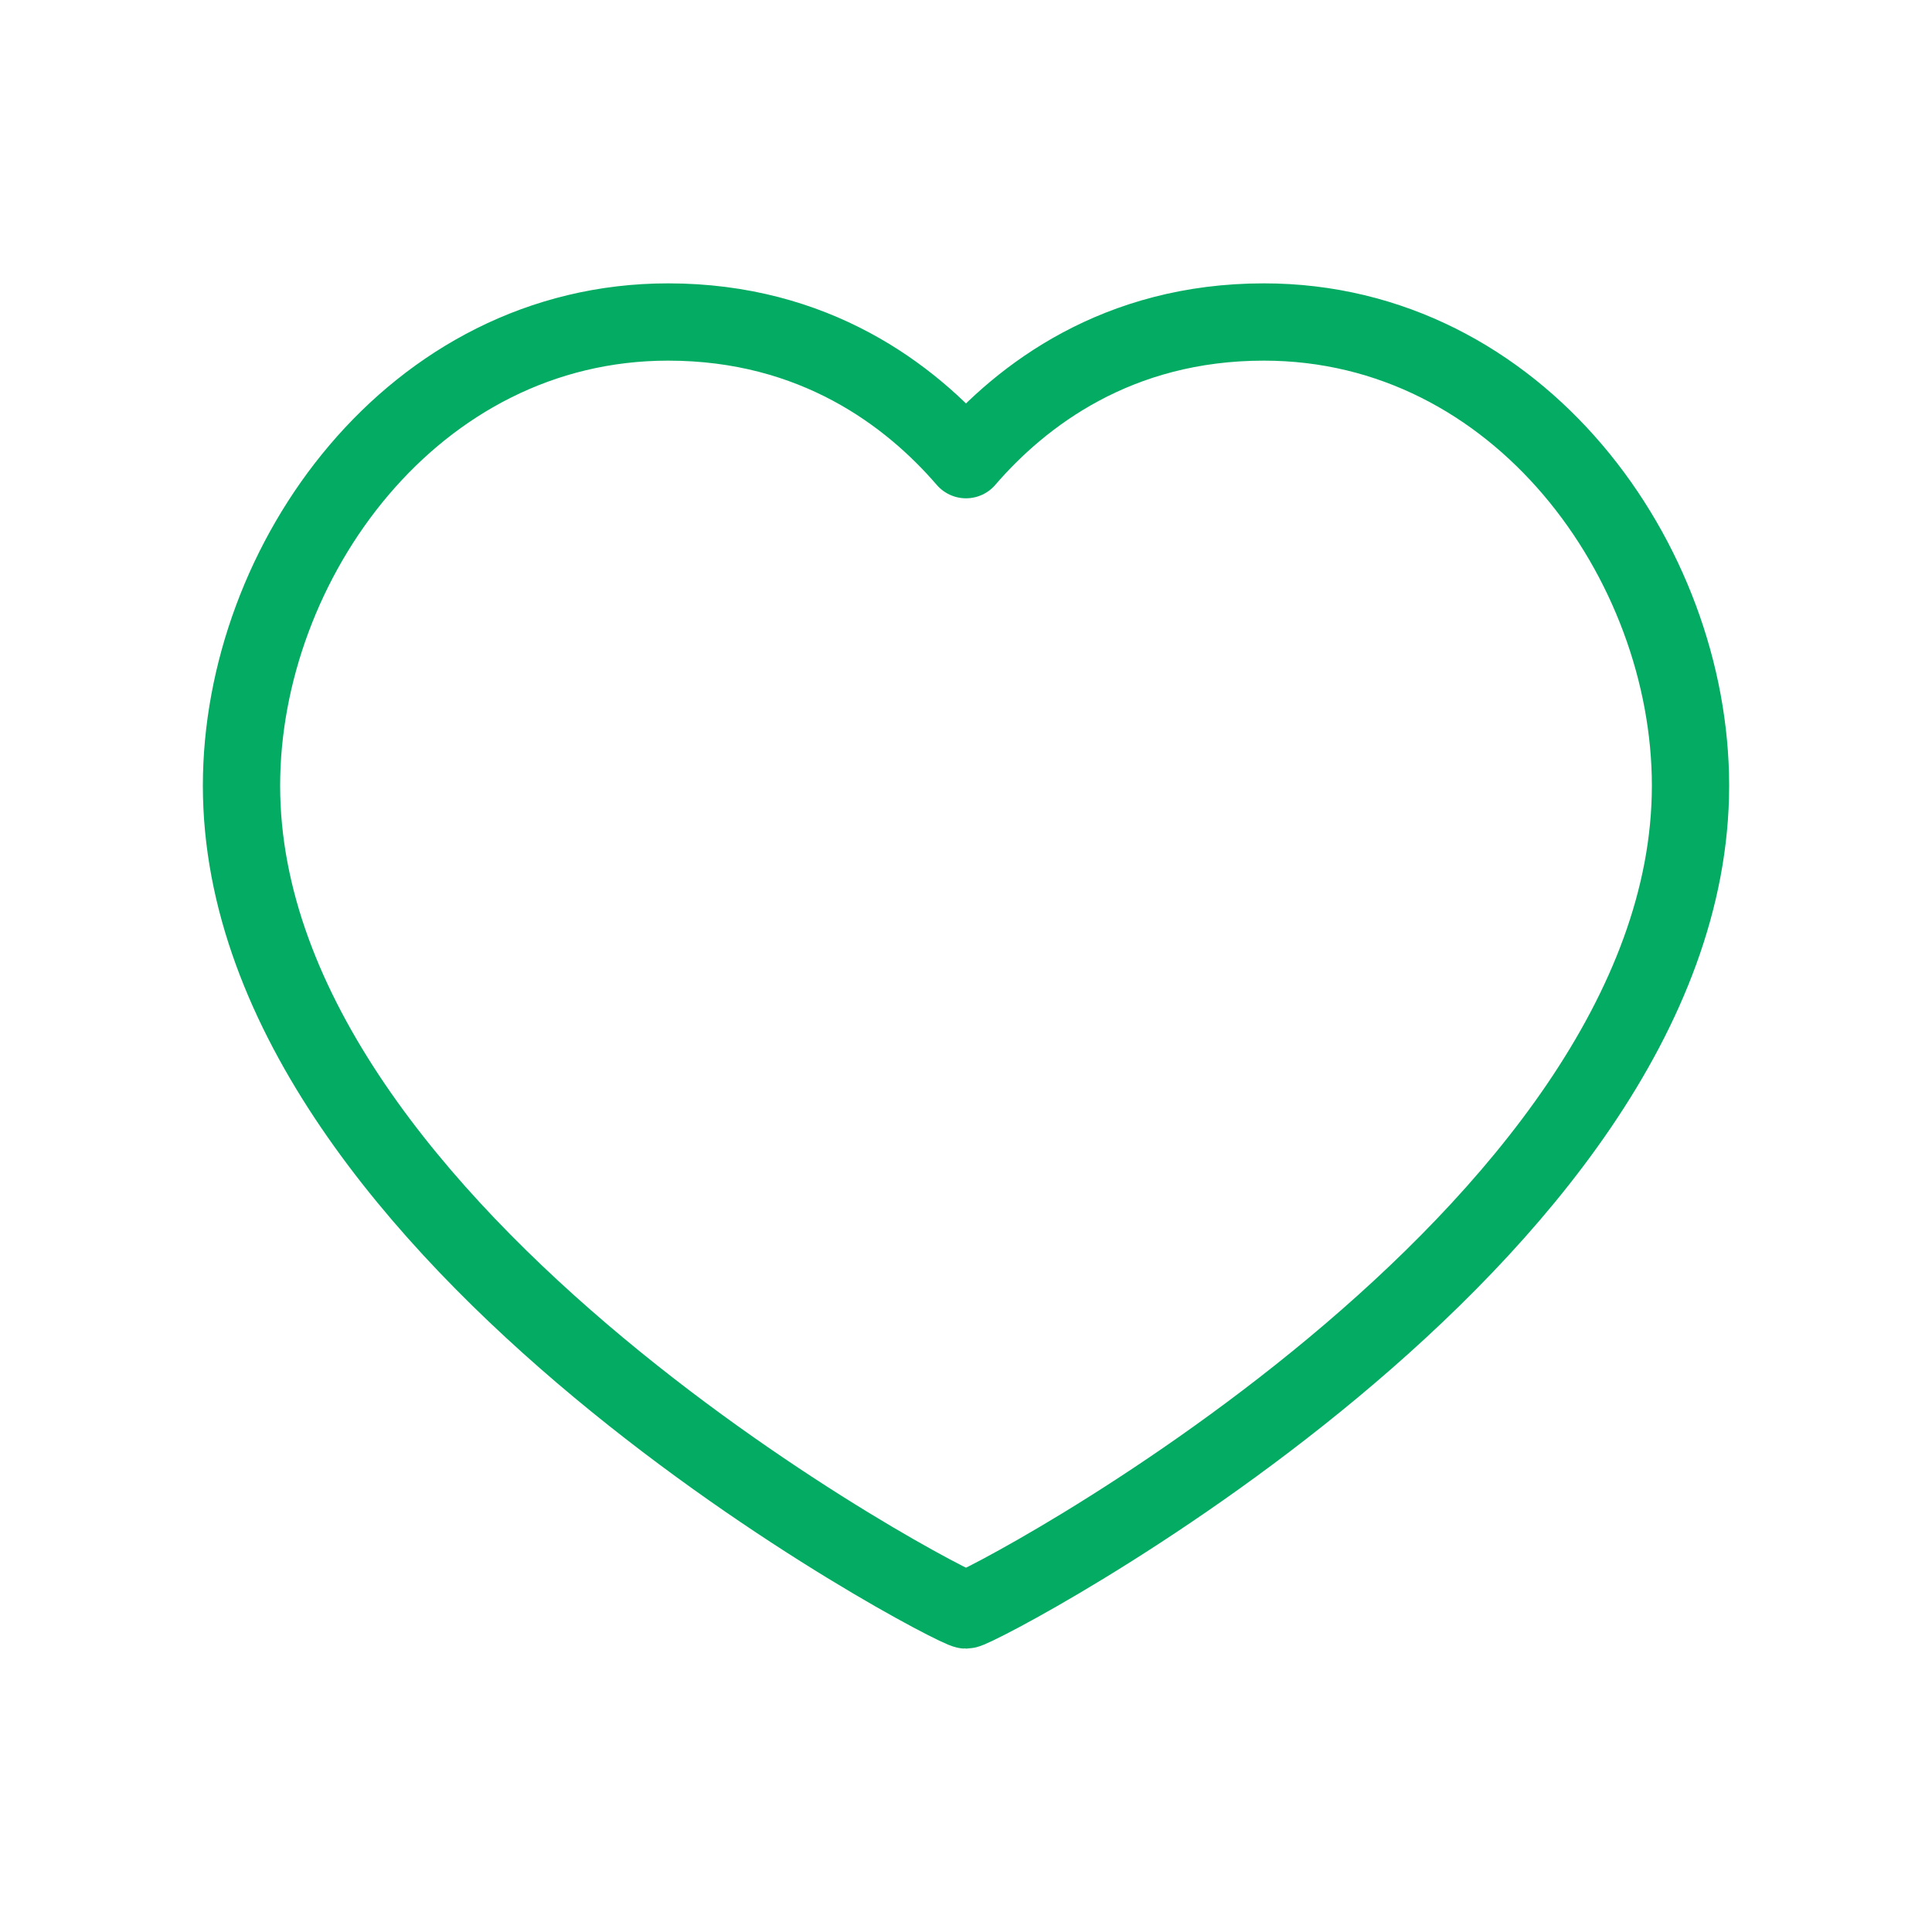 <?xml version="1.0" encoding="UTF-8"?> <svg xmlns="http://www.w3.org/2000/svg" width="75" height="75" viewBox="0 0 75 75" fill="none"> <path fill-rule="evenodd" clip-rule="evenodd" d="M49.062 12.5C58.969 12.5 65.625 21.812 65.625 30.5C65.625 48.094 38 62.5 37.5 62.5C37 62.5 9.375 48.094 9.375 30.5C9.375 21.812 16.031 12.5 25.938 12.5C31.625 12.5 35.344 15.344 37.5 17.844C39.656 15.344 43.375 12.5 49.062 12.5Z" stroke="#04AB63" stroke-width="3" stroke-linecap="round" stroke-linejoin="round"></path> </svg> 